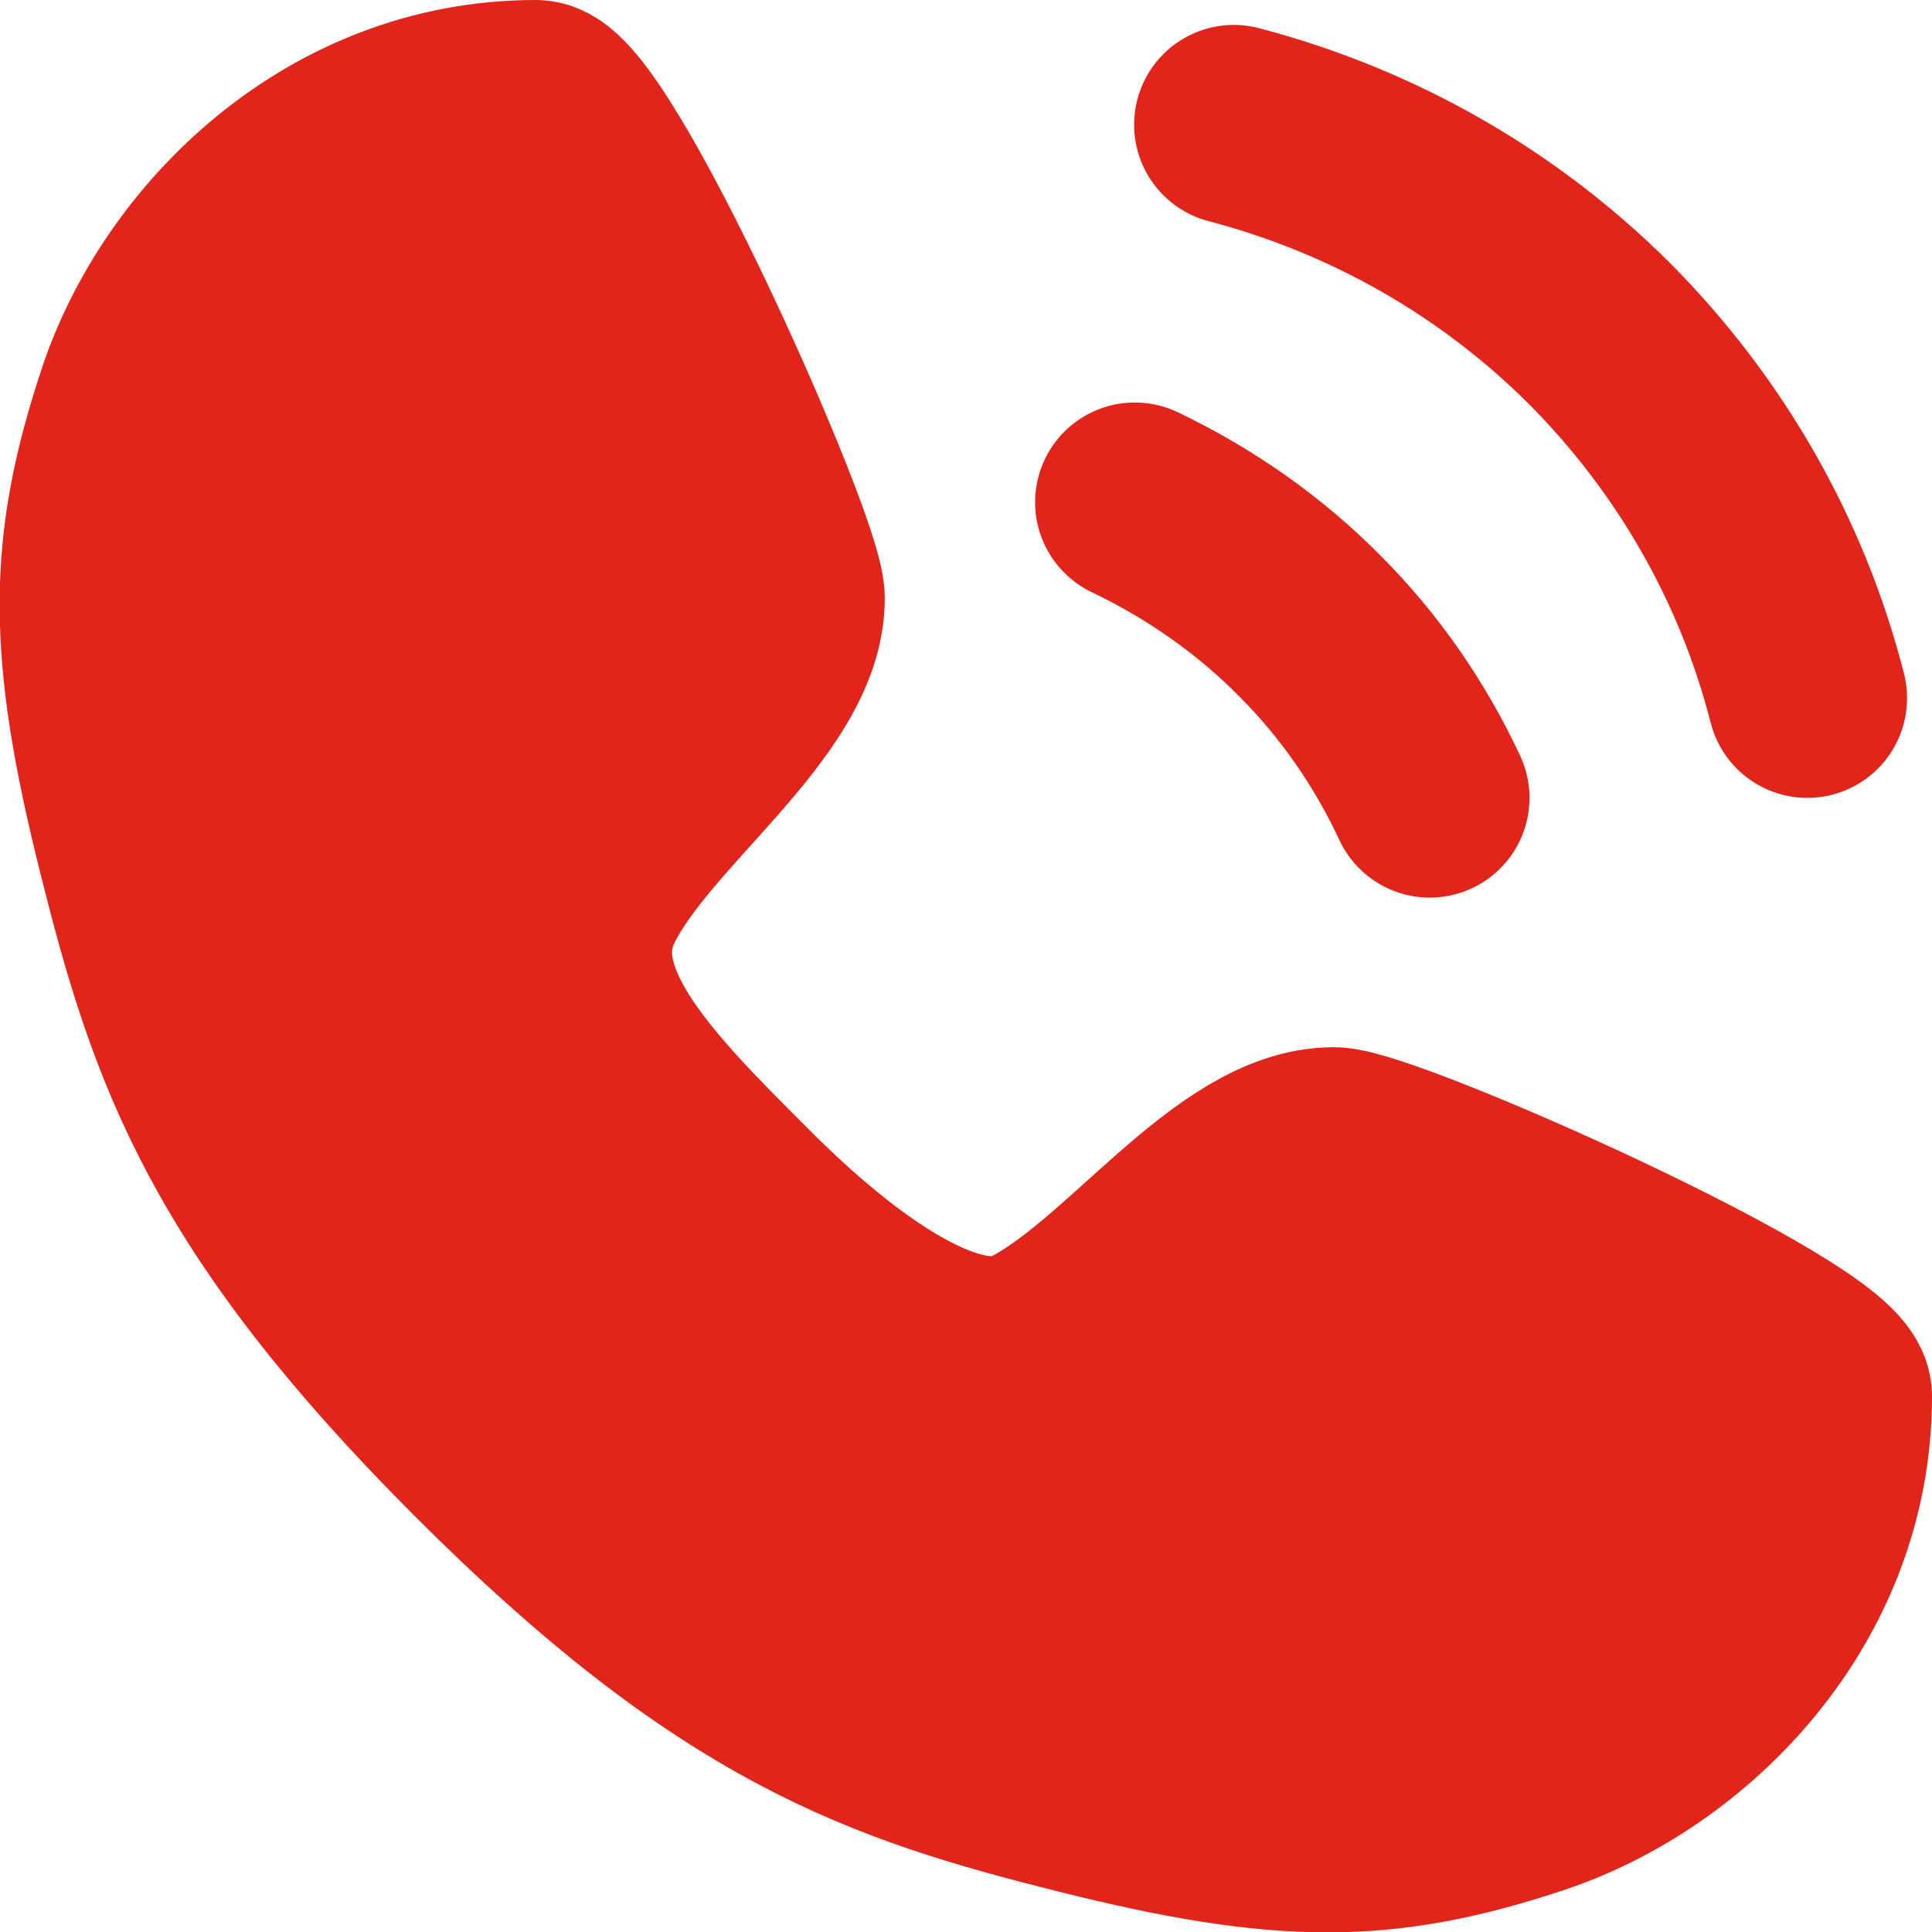 <?xml version="1.0" encoding="UTF-8"?>
<svg id="Capa_2" data-name="Capa 2" xmlns="http://www.w3.org/2000/svg" viewBox="0 0 27.12 27.12">
  <defs>
    <style>
      .cls-1 {
        fill: none;
      }

      .cls-1, .cls-2 {
        stroke: #e1251b;
        stroke-linecap: round;
        stroke-linejoin: round;
        stroke-width: 2.8px;
      }

      .cls-2 {
        fill: #e1251b;
      }
    </style>
  </defs>
  <g id="Layer_1" data-name="Layer 1">
    <g>
      <path class="cls-2" d="M7.52,1.4c.7,0,3.5,6.3,3.5,7,0,1.4-2.1,2.8-2.8,4.2s.7,2.8,2.1,4.2c.55.55,2.8,2.8,4.2,2.1s2.8-2.8,4.2-2.8c.7,0,7,2.8,7,3.5,0,2.8-2.1,4.9-4.2,5.6s-3.5.7-6.3,0-4.9-1.4-8.4-4.9S2.62,14.7,1.92,11.9s-.7-4.2,0-6.3S4.72,1.4,7.52,1.4Z"/>
      <path class="cls-1" d="M18.39,8.79c-.7-.71-1.54-1.3-2.46-1.74M18.39,8.79c.69.69,1.26,1.51,1.68,2.41"/>
      <path class="cls-1" d="M22.46,4.69c-1.4-1.4-3.16-2.42-5.14-2.94M22.46,4.69c1.39,1.4,2.41,3.15,2.91,5.11"/>
    </g>
  </g>
</svg>